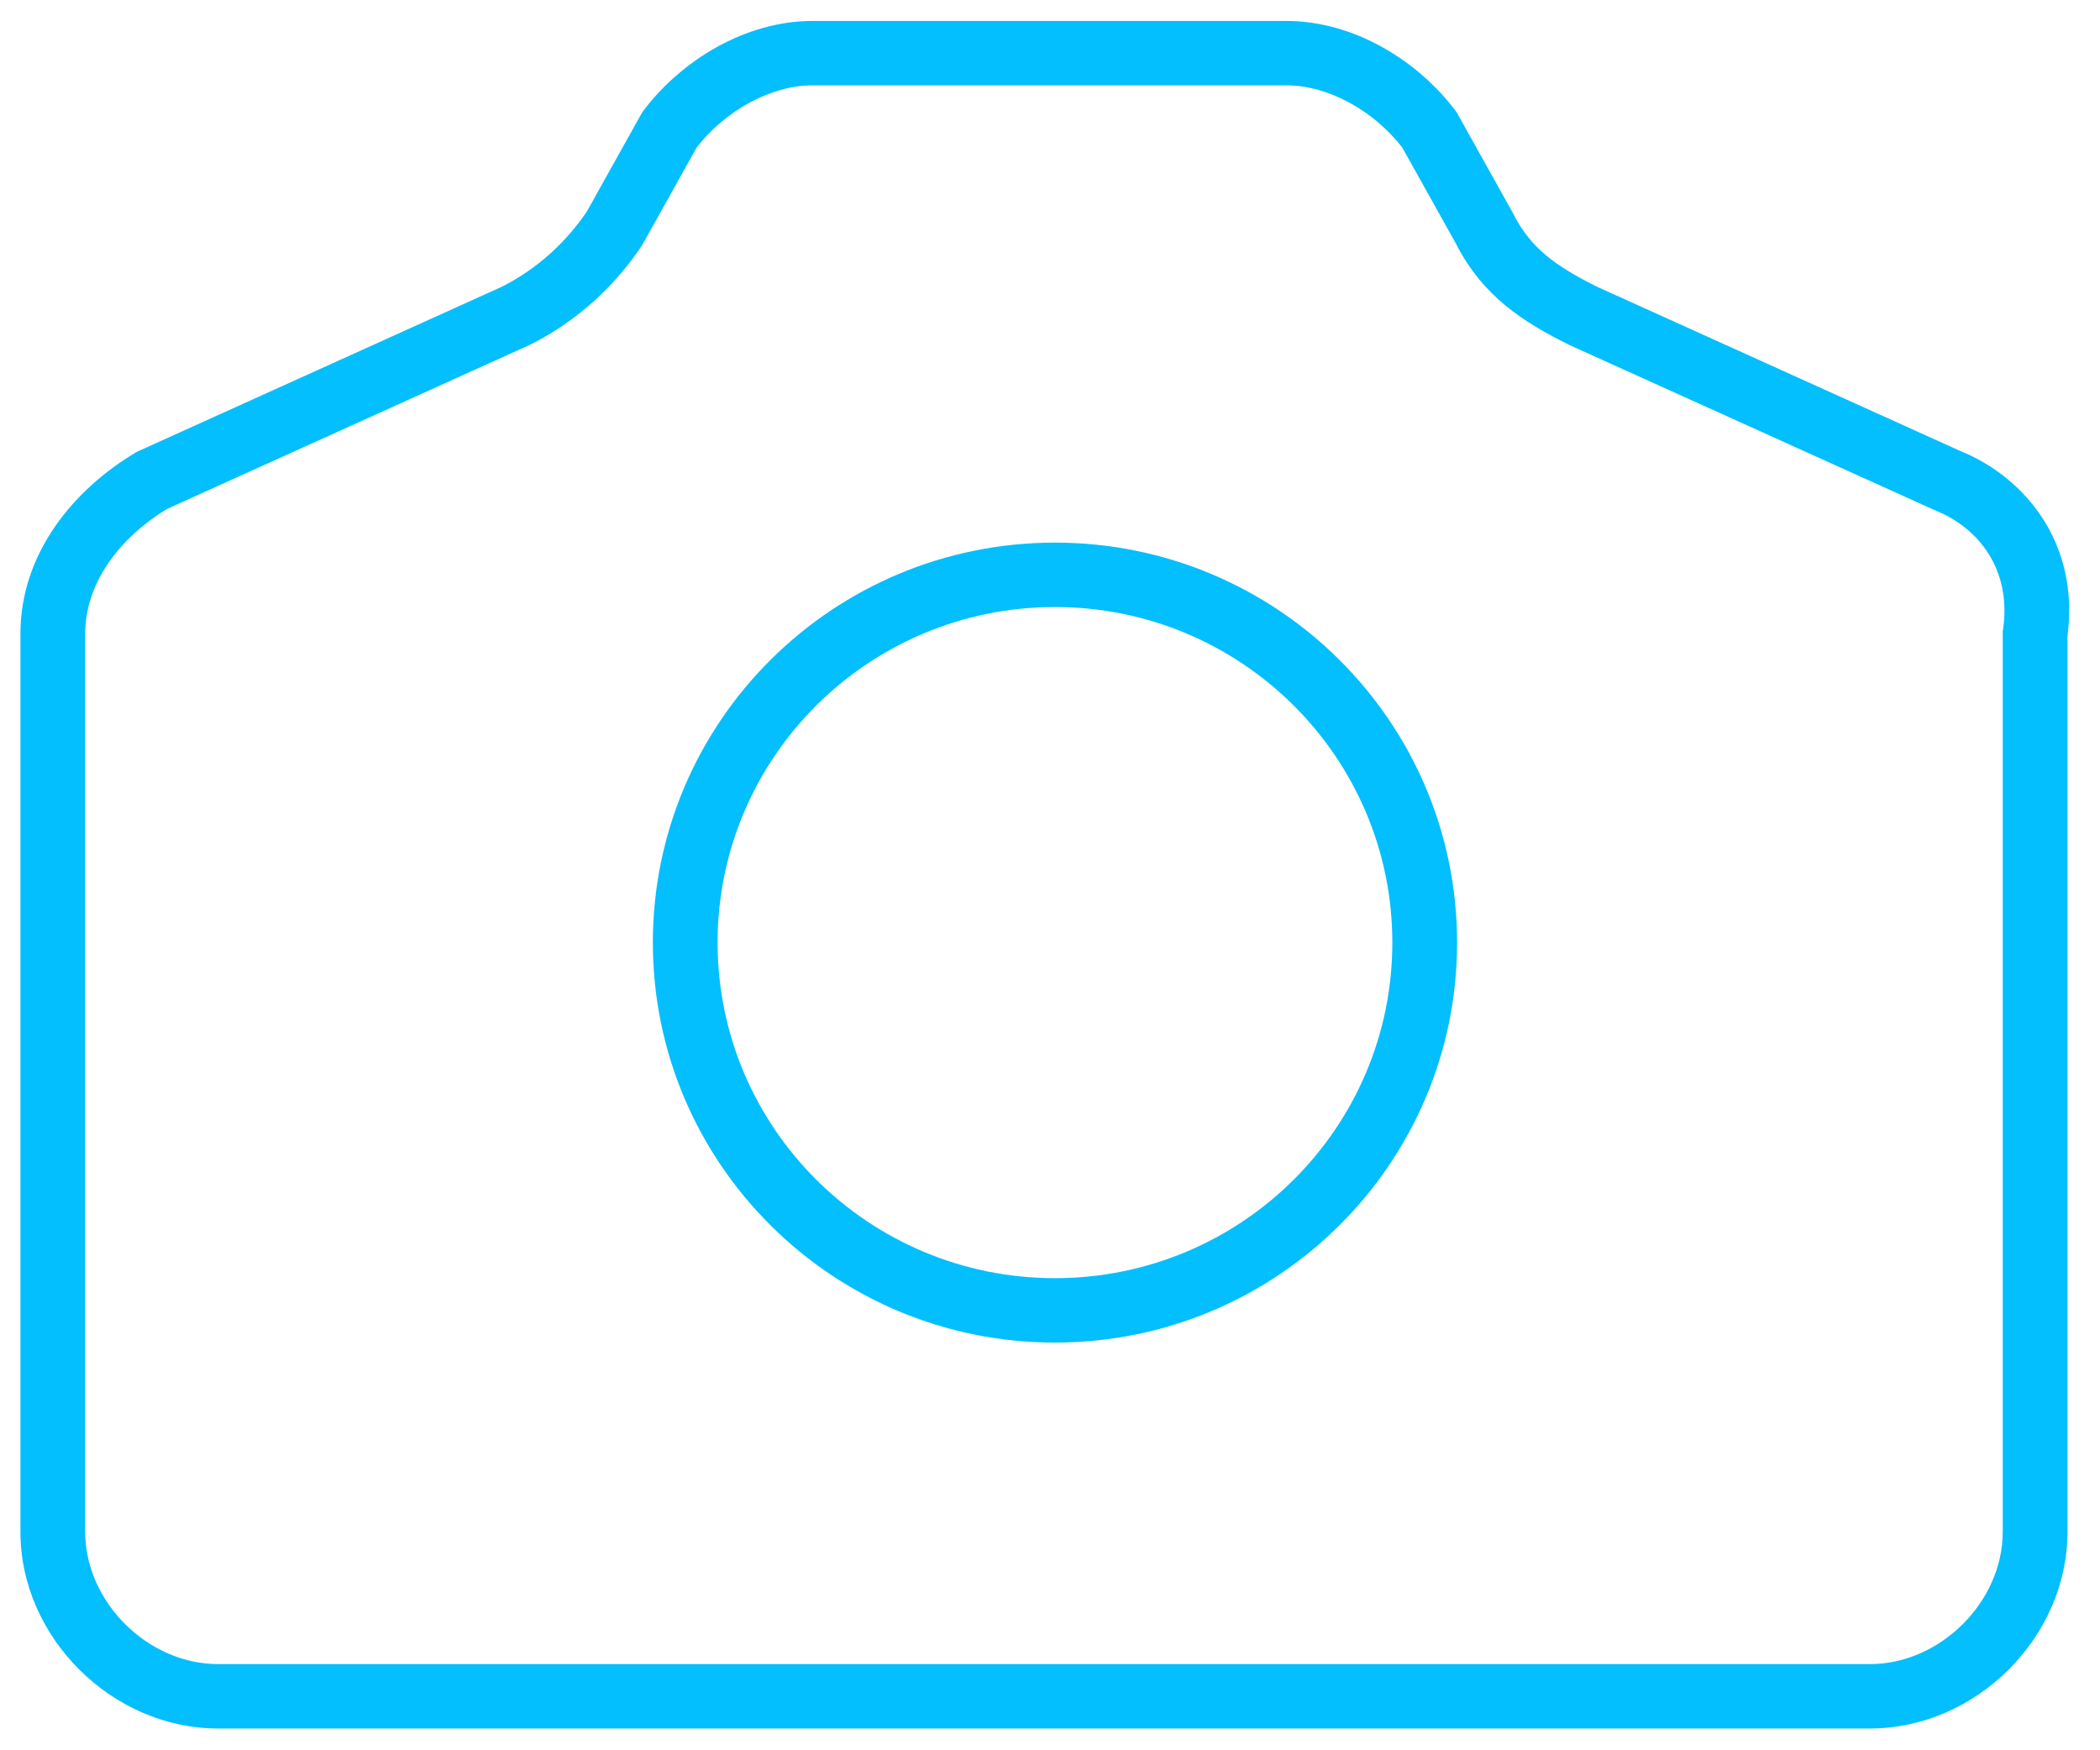 <svg width="60" height="50" viewBox="0 0 60 50" fill="none" xmlns="http://www.w3.org/2000/svg">
<g clip-path="url(#clip0)">
<path fill-rule="evenodd" clip-rule="evenodd" d="M30.142 17.341C24.82 17.341 20.503 21.634 20.503 26.927C20.503 32.221 24.82 36.513 30.142 36.513C35.465 36.513 39.781 32.221 39.781 26.927C39.781 21.634 35.465 17.341 30.142 17.341ZM18.653 26.927C18.653 20.617 23.798 15.501 30.142 15.501C36.487 15.501 41.631 20.617 41.631 26.927C41.631 33.237 36.487 38.353 30.142 38.353C23.798 38.353 18.653 33.237 18.653 26.927Z" fill="#03BFFE"/>
<path fill-rule="evenodd" clip-rule="evenodd" d="M18.388 3.156C19.471 1.723 21.298 0.598 23.219 0.598H36.752C38.673 0.598 40.5 1.723 41.581 3.157L41.619 3.208L43.231 6.096L43.24 6.113C43.734 7.092 44.454 7.607 45.644 8.198L55.994 12.877C57.879 13.636 59.419 15.54 59.071 18.166V43.764C59.071 46.774 56.457 49.378 53.429 49.378H6.229C3.199 49.378 0.584 46.774 0.584 43.764V18.103C0.584 15.792 2.125 13.973 3.865 12.934L3.91 12.907L14.324 8.198C15.399 7.662 16.215 6.858 16.765 6.046L18.35 3.207L18.388 3.156ZM19.904 4.214L18.346 7.005L18.325 7.036C17.621 8.088 16.561 9.145 15.136 9.852L15.121 9.859L4.774 14.538C3.392 15.378 2.434 16.675 2.434 18.103V43.764C2.434 45.759 4.221 47.538 6.229 47.538H53.429C55.434 47.538 57.221 45.759 57.221 43.764V18.038L57.231 17.973C57.477 16.261 56.521 15.068 55.286 14.577L55.267 14.569L44.847 9.859L44.832 9.852C43.516 9.199 42.361 8.461 41.596 6.956L40.064 4.213C39.254 3.168 37.957 2.438 36.752 2.438H23.219C22.014 2.438 20.717 3.167 19.904 4.214Z" fill="#03BFFE"/>
</g>
<defs>
<clipPath id="clip0">
<rect width="59.756" height="50" fill="white" transform="translate(0.182)"/>
</clipPath>
</defs>
</svg>
